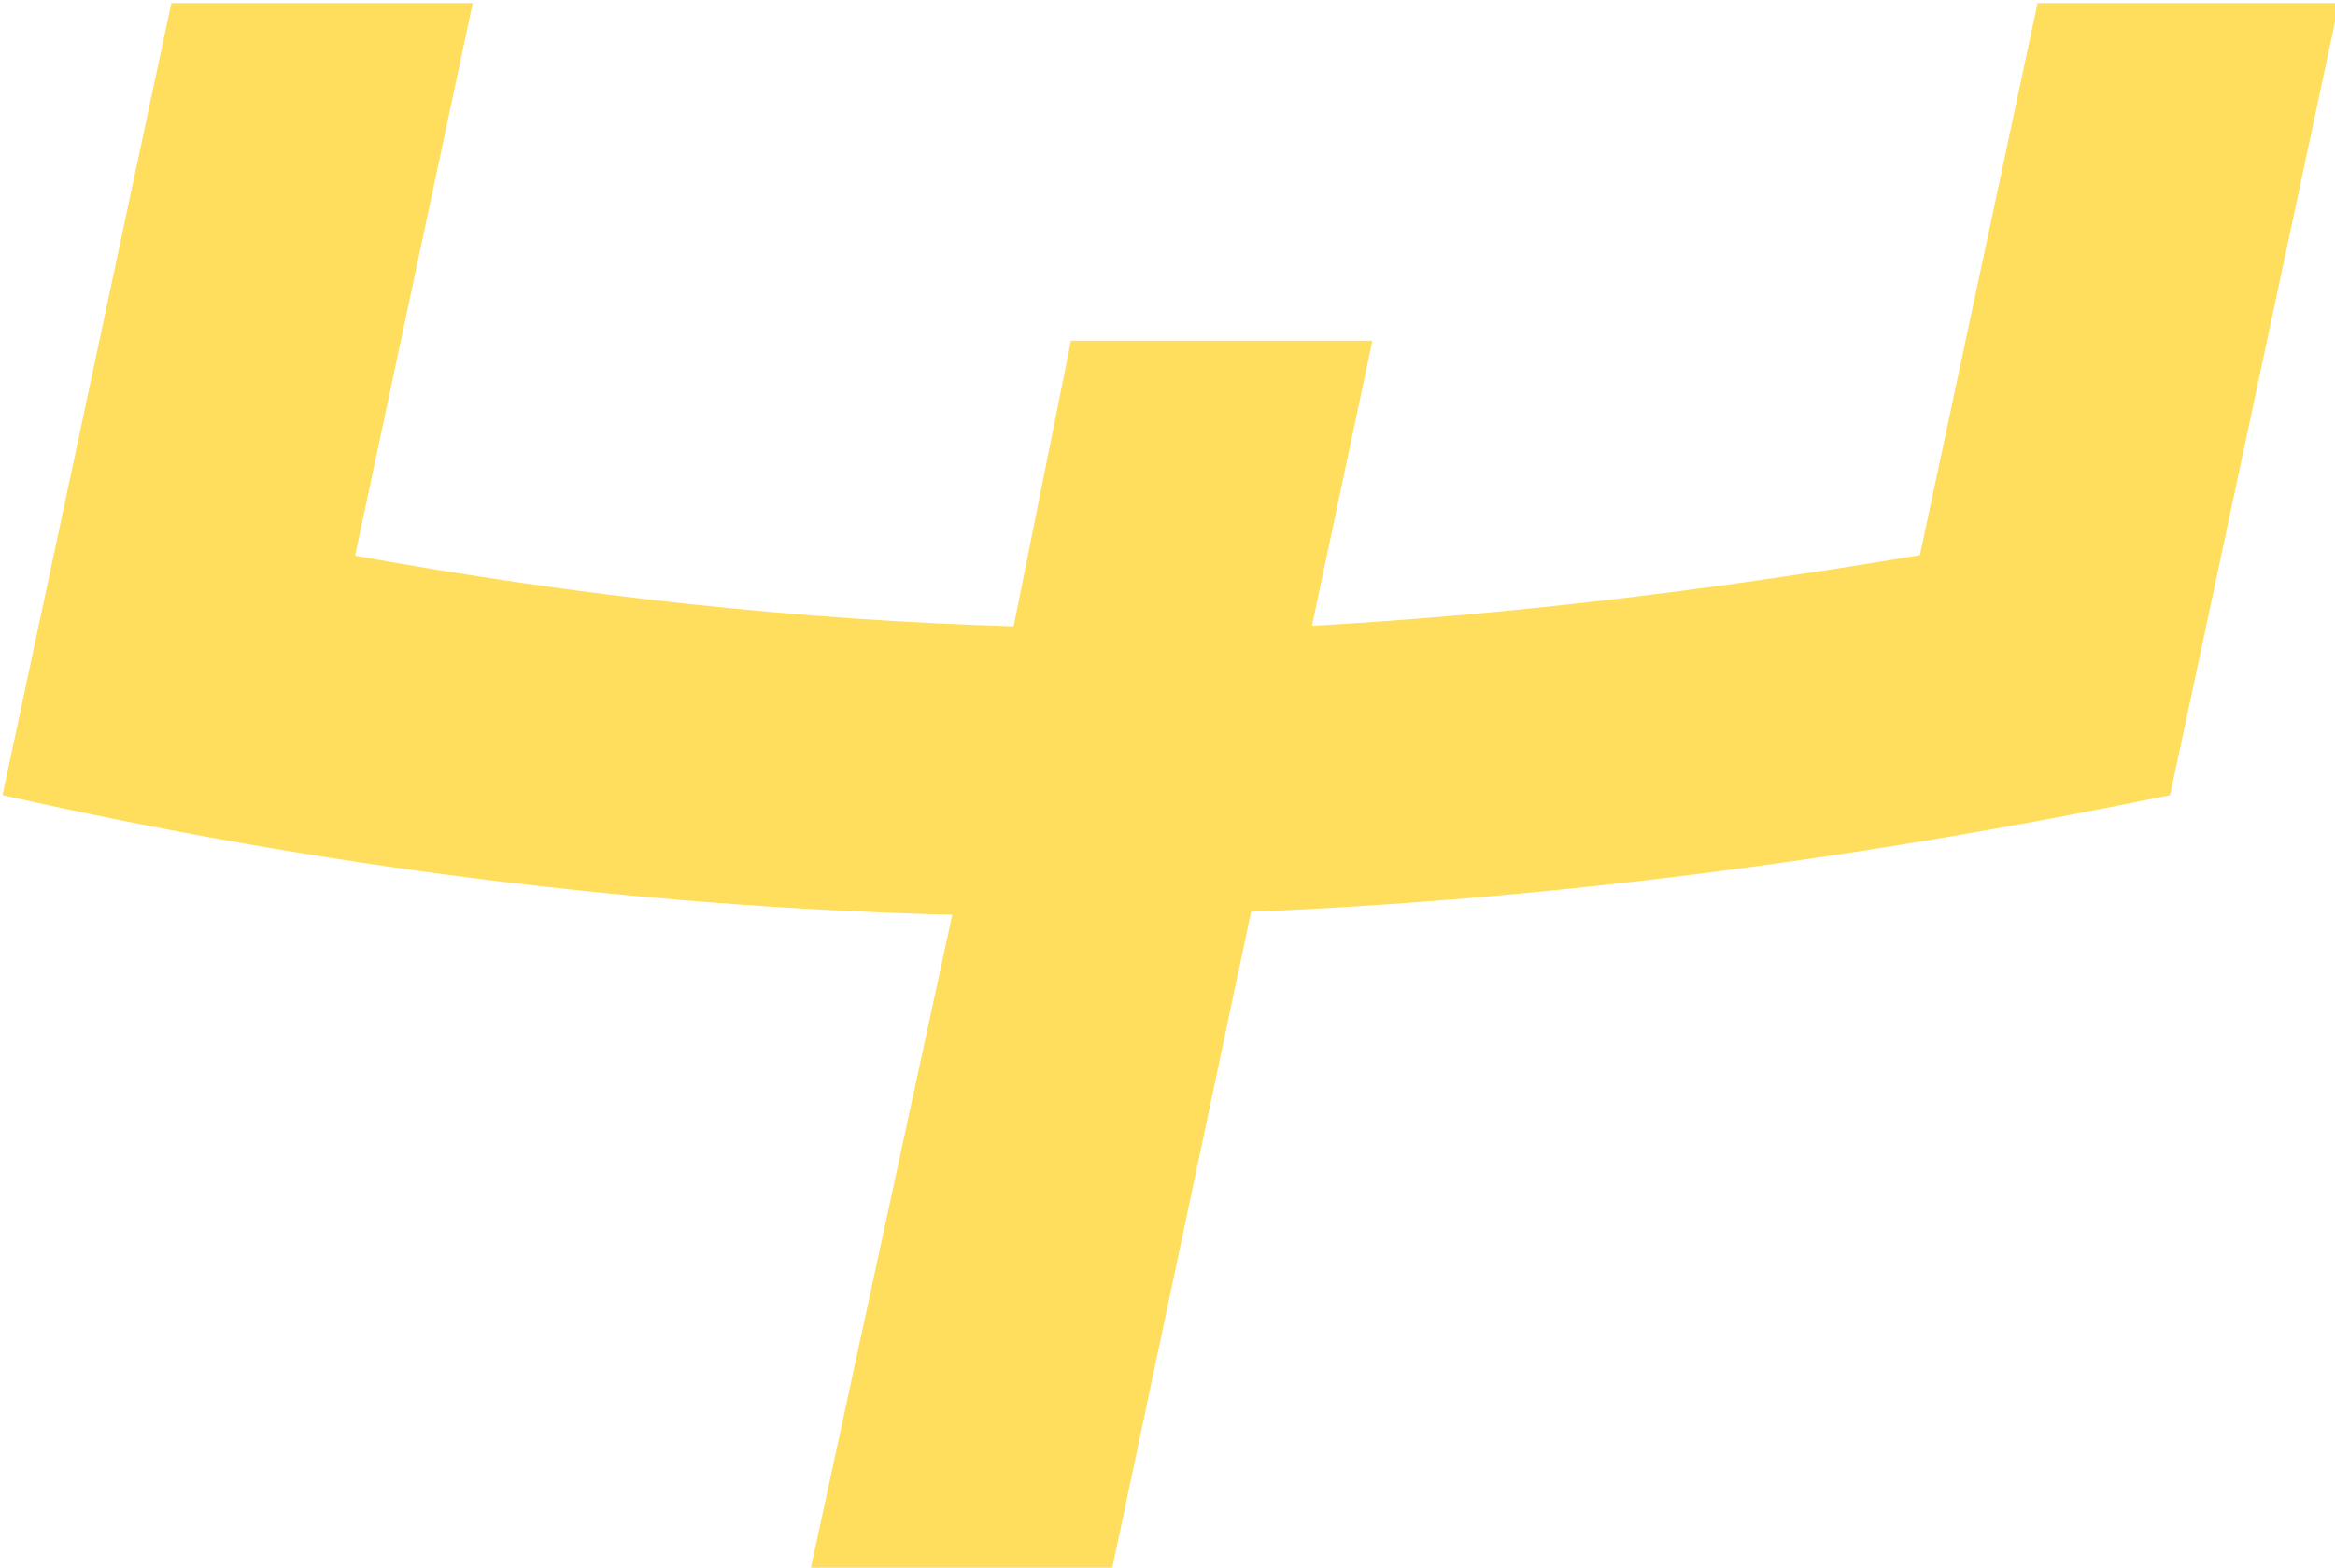 <?xml version="1.0" encoding="UTF-8" standalone="no"?>
<svg
   id="SVGRoot"
   version="1.1"
   viewBox="0 0 42.514 28.547"
   height="28.547mm"
   width="42.514mm"
   xml:space="preserve"
   xmlns="http://www.w3.org/2000/svg"
   xmlns:svg="http://www.w3.org/2000/svg"
   xmlns:rdf="http://www.w3.org/1999/02/22-rdf-syntax-ns#"
   xmlns:cc="http://creativecommons.org/ns#"
   xmlns:dc="http://purl.org/dc/elements/1.1/"><defs
     id="defs2" /><g
     id="layer1"
     transform="translate(-80.908,-113.893)"
     style="fill:#ffde5d;fill-opacity:1"><g
       id="g496"
       transform="matrix(0.353,0,0,0.353,8.204,24.111)"
       style="fill:#ffde5d;fill-opacity:1"><path
         fill-rule="nonzero"
         fill="#231f20"
         fill-opacity="1"
         d="m 261.199,271.918 h 15.547 l -3.117,14.703 c 9.609,-0.527 20.059,-1.742 31.355,-3.645 L 311.055,254.5 h 15.547 l -8.711,40.855 c -16.391,3.379 -32.172,5.387 -47.402,6.02 l -7.203,34.047 h -15.547 l 7.336,-33.891 c -16.285,-0.422 -32.594,-2.48 -48.984,-6.176 L 214.797,254.5 h 15.547 l -6.07,28.504 c 11.641,2.113 22.961,3.324 33.969,3.645 z"
         id="path484"
         style="fill:#ffde5d;fill-opacity:1" /></g></g></svg>

